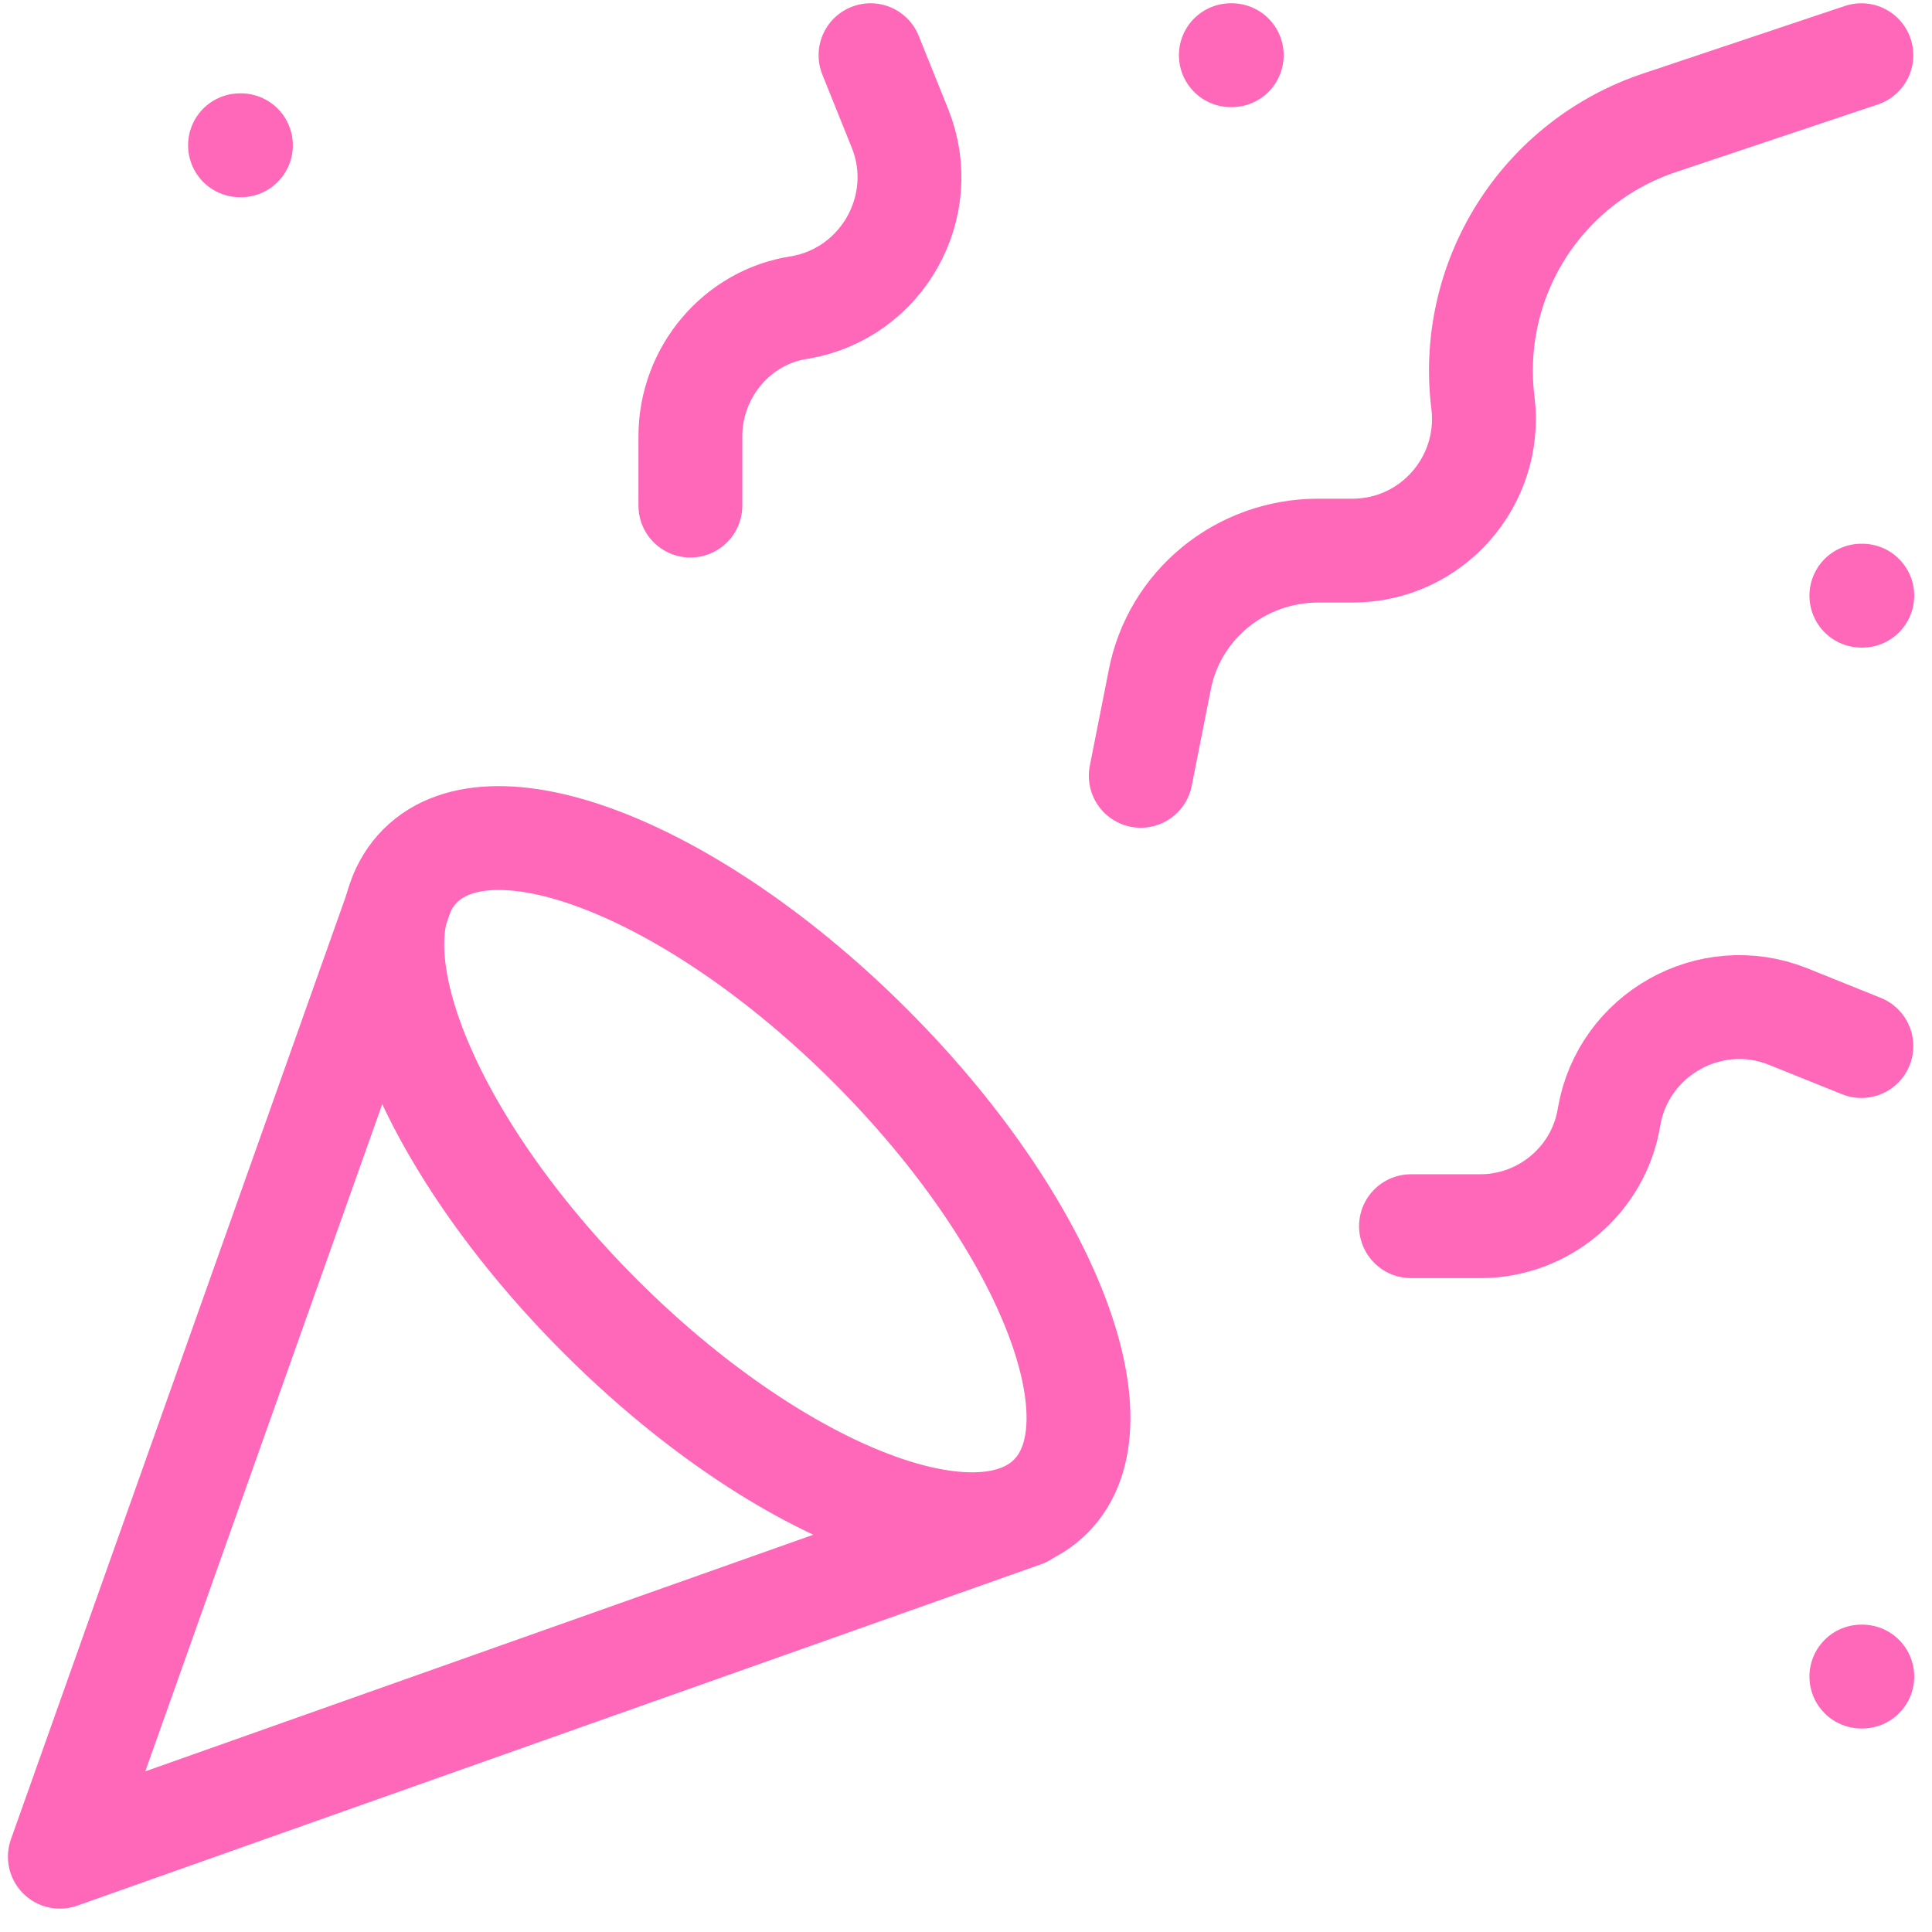 <?xml version="1.0" encoding="UTF-8"?> <svg xmlns="http://www.w3.org/2000/svg" width="70" height="70" viewBox="0 0 70 70" fill="none"><path d="M14.571 32.352L2.169 67.272L37.09 54.903M8.696 5.264H8.729M67.441 21.582H67.474M44.596 2H44.628M67.441 60.745H67.474M67.441 2L60.13 4.448C58.05 5.141 56.274 6.535 55.107 8.393C53.941 10.25 53.455 12.455 53.734 14.63C54.06 17.437 51.874 19.95 49.002 19.95H47.761C44.955 19.95 42.54 21.908 42.017 24.649L41.332 28.109M67.441 37.9L64.765 36.823C61.958 35.713 58.825 37.475 58.303 40.445C57.944 42.73 55.953 44.427 53.636 44.427H51.123M31.541 2L32.618 4.676C33.728 7.483 31.966 10.616 28.996 11.138C26.711 11.464 25.014 13.488 25.014 15.805V18.318" stroke="#FF67B9" stroke-width="3.763" stroke-linecap="round" stroke-linejoin="round"></path><path d="M31.54 37.9C37.838 44.199 40.776 51.509 38.067 54.218C35.358 56.927 28.048 53.989 21.749 47.691C15.45 41.392 12.513 34.081 15.222 31.373C17.93 28.664 25.241 31.601 31.54 37.9Z" stroke="#FF67B9" stroke-width="3.763" stroke-linecap="round" stroke-linejoin="round"></path></svg> 